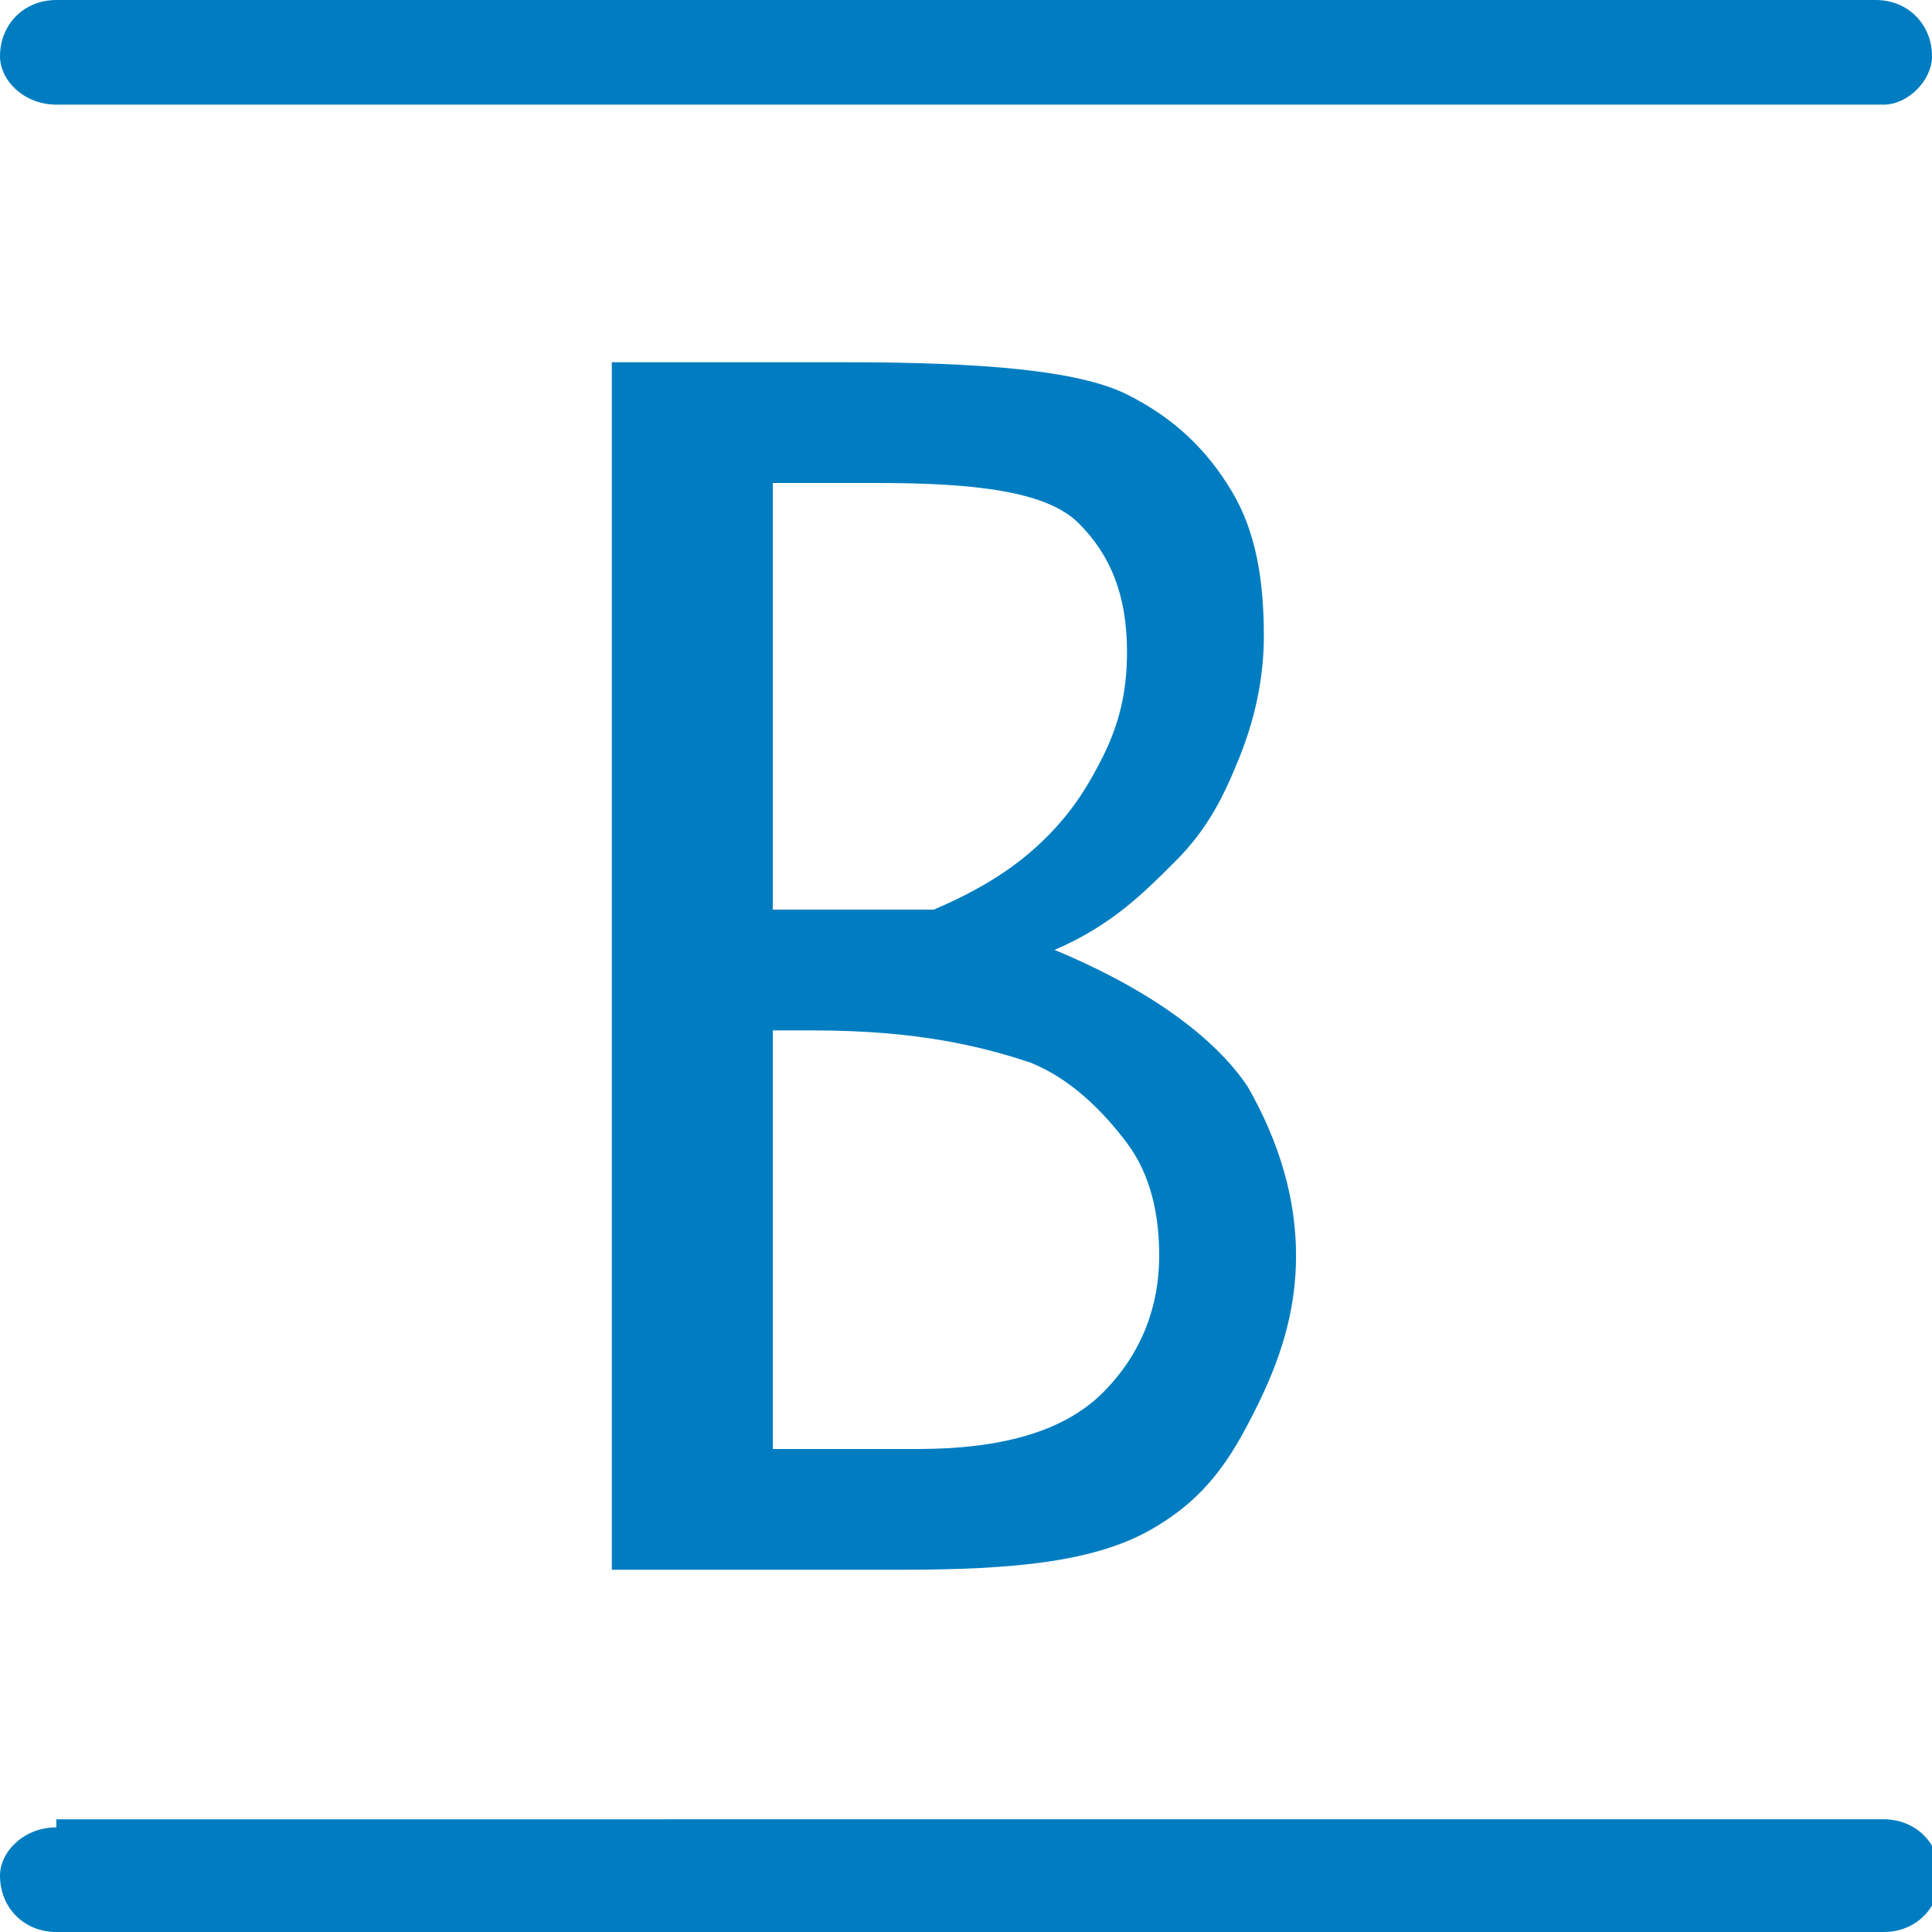 <?xml version="1.0" encoding="utf-8"?>
<!-- Generator: Adobe Illustrator 21.1.0, SVG Export Plug-In . SVG Version: 6.00 Build 0)  -->
<svg version="1.1" id="Layer_2" xmlns="http://www.w3.org/2000/svg" xmlns:xlink="http://www.w3.org/1999/xlink" x="0px" y="0px"
	 width="24px" height="24px" viewBox="0 0 24 24" style="enable-background:new 0 0 24 24;" xml:space="preserve">
<style type="text/css">
	.st0{fill:#007DC1;}
</style>
<path class="st0" d="M7.6,19.5v-15h2.9c1.7,0,2.9,0.1,3.5,0.4s1,0.7,1.3,1.2s0.4,1.1,0.4,1.8c0,0.5-0.1,1-0.3,1.5s-0.4,0.9-0.8,1.3
	s-0.8,0.8-1.5,1.1c1.2,0.5,2,1.1,2.4,1.7c0.4,0.7,0.6,1.4,0.6,2.1s-0.2,1.3-0.5,1.9S15,18.6,14.3,19s-1.7,0.5-3.1,0.5H7.6z
	 M9.6,11.3h2c0.7-0.3,1.1-0.6,1.4-0.9c0.3-0.3,0.5-0.6,0.7-1C13.9,9,14,8.6,14,8.1c0-0.7-0.2-1.2-0.6-1.6S12.1,6,10.9,6H9.6V11.3z
	 M9.6,18h1.8c1,0,1.8-0.2,2.3-0.7s0.7-1.1,0.7-1.7c0-0.5-0.1-1-0.4-1.4c-0.3-0.4-0.7-0.8-1.2-1c-0.6-0.2-1.4-0.4-2.7-0.4H9.6V18z"/>
<path class="st0" d="M0.7,0C0.3,0,0,0.3,0,0.7C0,1,0.3,1.3,0.7,1.3h22.7C23.7,1.3,24,1,24,0.7C24,0.3,23.7,0,23.3,0H0.7z"/>
<path class="st0" d="M0.7,22.7C0.3,22.7,0,23,0,23.3C0,23.7,0.3,24,0.7,24h22.7c0.4,0,0.7-0.3,0.7-0.7c0-0.4-0.3-0.7-0.7-0.7H0.7
	V22.7z"/>
</svg>
